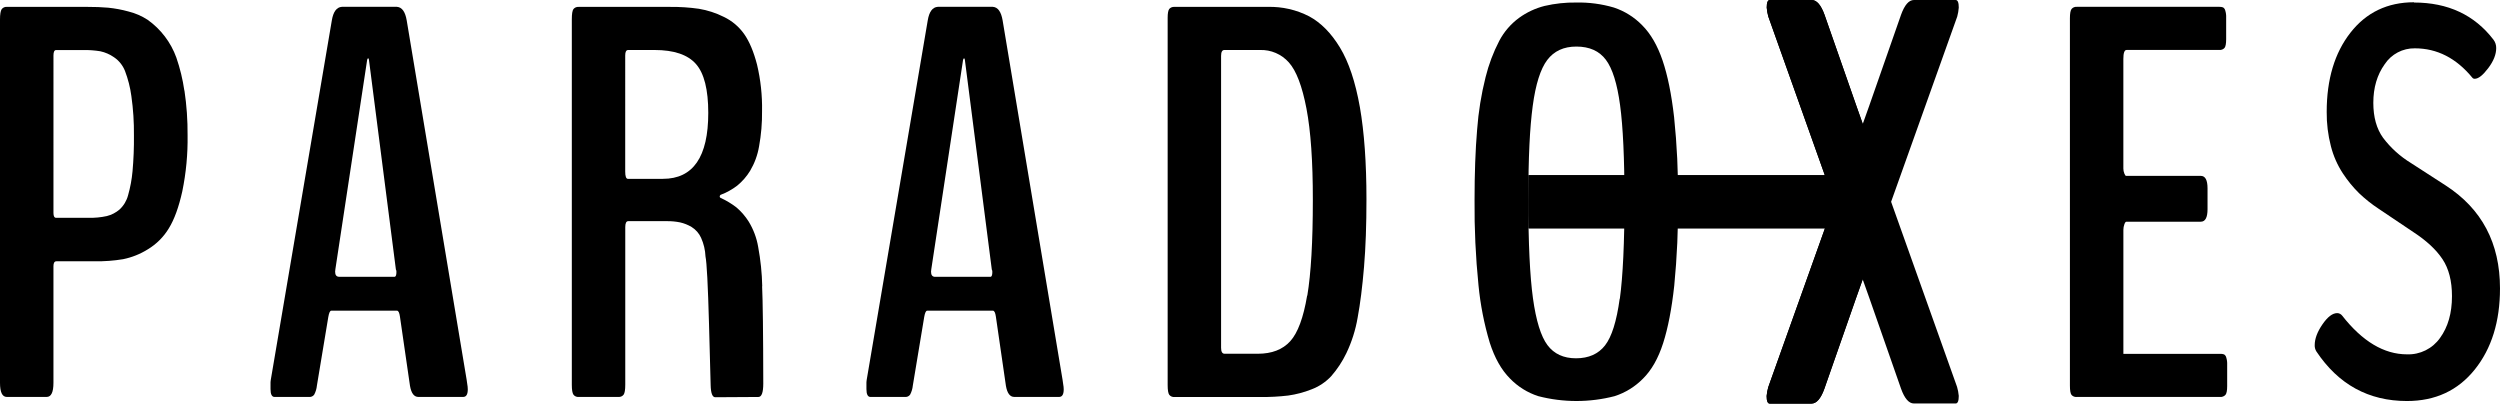<?xml version="1.0" encoding="UTF-8"?>
<svg id="Calque_2" xmlns="http://www.w3.org/2000/svg" xmlns:xlink="http://www.w3.org/1999/xlink" viewBox="0 0 1138.09 183.72">
  <defs>
    <style>
      .cls-1 {
        fill-rule: evenodd;
      }

      .cls-2 {
        clip-path: url(#clippath);
      }
    </style>
    <clipPath id="clippath">
      <path d="M805.68,0c-.94,0-1.41,1.15-1.41,3.45.11,1.38.35,2.75.73,4.09l25.73,72.23h-134.91c-.06,3.57-.09,7.34-.09,11.29,0,4.56,0,8.85.12,12.9h134.93l-25.78,72.22c-.39,1.34-.65,2.7-.77,4.09,0,2.3.47,3.45,1.41,3.45h19c2.3,0,4.26-2.26,5.88-6.77l14.49-41.44,15.54-43.65-15.46-43.65-14.49-41.44c-1.62-4.51-3.58-6.77-5.88-6.77h-19.04Z"/>
    </clipPath>
  </defs>
  <path class="cls-1" d="M1098.93,1.15c15.48,0,27.54,5.64,36.19,16.92.83,1.1,1.27,2.45,1.24,3.83,0,2.88-1.21,5.93-3.64,9.14-2.43,3.21-4.46,4.82-6.11,4.82-.43.03-.84-.15-1.11-.49-7.33-8.91-16.05-13.37-26.18-13.37-5.5-.09-10.67,2.63-13.71,7.22-3.46,4.82-5.19,10.69-5.19,17.6,0,6.5,1.48,11.81,4.45,15.93,3.48,4.6,7.8,8.49,12.72,11.49l15.68,10.13c16.55,10.67,24.82,26.31,24.82,46.93,0,15.07-3.83,27.38-11.49,36.93-7.66,9.55-17.95,14.33-30.87,14.33-17.46,0-31.21-7.53-41.25-22.6-.52-.85-.78-1.84-.74-2.84,0-2.88,1.17-6.03,3.52-9.45s4.59-5.13,6.73-5.13c.87.02,1.68.43,2.22,1.11,9.22,11.77,19.06,17.65,29.52,17.66,5.96.22,11.64-2.59,15.07-7.47,3.62-4.98,5.43-11.31,5.43-19,0-6.92-1.44-12.54-4.32-16.86-2.88-4.32-7.28-8.42-13.21-12.29l-15.81-10.62c-3.21-2.11-6.22-4.51-9-7.16-2.76-2.73-5.22-5.75-7.35-9-2.48-3.79-4.31-7.96-5.43-12.35-1.32-5.1-1.96-10.35-1.91-15.62,0-14.82,3.6-26.84,10.81-36.06,7.21-9.22,16.85-13.84,28.94-13.85"/>
  <path class="cls-1" d="M945.39,180.72c-.89.07-1.76-.27-2.35-.93-.49-.62-.74-2-.74-4.26V8.31c0-2.14.25-3.54.74-4.2.57-.7,1.45-1.07,2.35-1h65c.55-.02,1.09.07,1.61.25.5.3.86.79,1,1.36.34,1.08.48,2.2.43,3.33v9.76c0,2.06-.25,3.4-.74,4-.59.66-1.46,1.01-2.35.93h-42.23c-1,0-1.48,1.36-1.48,4.08v49.91c0,.76.15,1.51.43,2.22.29.74.56,1.11.8,1.11h34c2.06,0,3.09,1.89,3.09,5.68v9.51c0,3.79-1.03,5.69-3.09,5.68h-33.86c-.33,0-.64.41-.93,1.24-.28.79-.43,1.63-.43,2.47v56.44h44.09c.59-.03,1.17.06,1.73.25.5.3.86.79,1,1.36.34,1.08.48,2.2.43,3.33v9.76c0,2.06-.27,3.4-.8,4-.62.66-1.51,1-2.41.93h-65.29Z"/>
  <path class="cls-1" d="M762.11,53.33c-1.19-10.42-2.94-19.02-5.25-25.81s-5.39-12.12-9.26-16c-3.59-3.7-8.02-6.47-12.91-8.09-5.55-1.63-11.32-2.4-17.1-2.28-4.86-.07-9.71.45-14.45,1.55-4.18,1.06-8.12,2.9-11.61,5.43-3.75,2.75-6.83,6.32-9,10.44-2.73,5.25-4.82,10.81-6.24,16.55-1.97,7.83-3.26,15.82-3.85,23.88-.78,9.22-1.17,19.92-1.17,32.11-.11,12.93.49,25.86,1.79,38.72.86,8.87,2.57,17.63,5.13,26.17,2.22,6.92,5.27,12.33,9.14,16.24,3.57,3.72,8,6.5,12.91,8.09,11.42,2.96,23.41,2.96,34.83,0,4.89-1.58,9.32-4.33,12.91-8,3.87-3.83,6.92-9.2,9.14-16.12,2.22-6.92,3.91-15.66,5.06-26.21,1.26-12.93,1.84-25.91,1.73-38.9.1-12.6-.5-25.2-1.8-37.73M737.34,136c-1.4,10.25-3.62,17.33-6.67,21.24-3.05,3.91-7.45,5.86-13.21,5.87-5.68,0-10.01-2-13-6-2.99-4-5.19-11.12-6.61-21.37-1.4-10.25-2.1-25.13-2.1-44.65s.67-32.95,2-42.85c1.33-9.9,3.54-16.88,6.61-20.93,3.09-4.08,7.51-6.12,13.28-6.11,5.93,0,10.39,2,13.4,6,3.01,4,5.17,10.9,6.48,20.69,1.33,9.8,2,24.21,2,43.23s-.7,34.62-2.11,44.88"/>
  <path class="cls-1" d="M619.06,48.76c-2.04-11.49-5.06-20.52-9.06-27.11-4-6.59-8.67-11.32-14-14.2-5.81-3-12.29-4.48-18.83-4.32h-42.52c-.89-.07-1.76.27-2.35.93-.49.62-.74,2-.74,4v167.23c0,2.31.25,3.79.74,4.45.57.7,1.45,1.07,2.35,1h39.15c4.23.04,8.46-.18,12.66-.68,3.61-.51,7.15-1.44,10.54-2.79,3.42-1.28,6.5-3.33,9-6,2.77-3.17,5.1-6.7,6.92-10.5,2.45-5.13,4.18-10.57,5.13-16.18,1.19-6.38,2.15-14.05,2.9-23,.75-8.95,1.12-19.27,1.11-30.94,0-16.47-1-30.44-3-41.93M595.06,134.55c-1.69,10.09-4.27,17.03-7.72,20.81-3.45,3.78-8.35,5.67-14.7,5.68h-15.15c-1.07,0-1.61-.91-1.61-2.72V25.48c0-1.81.49-2.72,1.48-2.72h16.18c5.03-.18,9.88,1.91,13.21,5.68,3.38,3.79,6.05,10.79,8,21s2.92,24.09,2.9,41.62c0,18.93-.84,33.44-2.52,43.53"/>
  <path class="cls-1" d="M484.16,176c-.05-.58-.13-1.16-.25-1.73-.1-.45-.16-.9-.19-1.36l-27.29-163.62c-.67-3.95-2.15-6.01-4.45-6.18h-25.07c-2.39.16-3.92,2.22-4.57,6.18l-27.79,163.64c-.11.69-.15,1.4-.12,2.1v2.1c0,2.39.62,3.58,1.85,3.58h15.81c.87.06,1.71-.34,2.22-1.05.68-1.28,1.1-2.69,1.24-4.14l5.19-31.25c.33-1.89.78-2.84,1.36-2.84h29.9c.66,0,1.11.91,1.36,2.72l4.57,31.49c.58,3.38,1.85,5.06,3.83,5.06h20.38c1.4,0,2.1-1.15,2.1-3.46,0-.31,0-.72-.07-1.22M450.89,126.02h-25.2c-1.23,0-1.85-.78-1.85-2.35.02-.37.06-.74.12-1.11l14.45-95.22c.08-.49.25-.74.49-.74s.29.29.37.86l12.23,95.22c.19.34.27.72.25,1.11,0,1.48-.3,2.23-.87,2.23"/>
  <path class="cls-1" d="M347,130.33c-.13-6.01-.75-12-1.85-17.91-.69-4.09-2.16-8.01-4.32-11.55-1.53-2.43-3.43-4.62-5.62-6.48-2.23-1.71-4.65-3.16-7.21-4.32-.23-.12-.37-.36-.37-.62.02-.29.15-.55.37-.74,2.73-1.02,5.29-2.43,7.6-4.2,2.32-1.9,4.3-4.17,5.87-6.73,2.03-3.43,3.41-7.19,4.08-11.12.97-5.32,1.43-10.72,1.36-16.12.13-7.11-.64-14.2-2.28-21.12-1.52-5.85-3.45-10.46-5.8-13.83-2.37-3.4-5.58-6.12-9.32-7.9-3.57-1.79-7.39-3.03-11.33-3.69-4.4-.63-8.84-.91-13.28-.86h-41.5c-.9-.07-1.78.3-2.35,1-.49.66-.74,2.22-.74,4.69v166.32c0,2.31.25,3.81.74,4.51.55.73,1.44,1.13,2.35,1.05h18.15c.91.07,1.8-.32,2.35-1.05.49-.7.74-2.2.74-4.51v-71.75c0-1.81.45-2.72,1.36-2.72h17.66c1.99-.02,3.98.17,5.93.56,1.85.42,3.62,1.13,5.25,2.1,1.9,1.18,3.41,2.9,4.32,4.94,1.2,2.67,1.88,5.54,2,8.46.58,2.72,1.12,13.01,1.61,30.88s.74,27.09.74,27.66c.08,3.71.78,5.57,2.1,5.56l19.64-.12c1.48,0,2.22-2.06,2.22-6.18-.04-23.05-.22-37.78-.53-44.21M301.74,81.42h-15.89c-.82,0-1.23-1.11-1.23-3.33V25.23c0-1.65.45-2.47,1.36-2.47h12c8.81,0,15.08,2.12,18.83,6.36,3.75,4.24,5.62,11.67,5.62,22.29,0,20-6.88,30-20.63,30"/>
  <path d="M212.88,176c-.05-.58-.13-1.16-.25-1.73-.1-.45-.16-.9-.19-1.36L185.15,9.29c-.67-3.95-2.15-6.01-4.45-6.18h-25.07c-2.39.16-3.91,2.22-4.57,6.18l-27.79,163.64c-.11.69-.15,1.4-.12,2.1v2.1c0,2.39.62,3.58,1.85,3.58h15.81c.87.06,1.71-.34,2.22-1.05.68-1.28,1.1-2.69,1.24-4.14l5.19-31.25c.33-1.89.78-2.84,1.36-2.84h29.89c.66,0,1.11.91,1.36,2.72l4.57,31.49c.58,3.38,1.85,5.06,3.83,5.06h20.38c1.4,0,2.1-1.15,2.1-3.46,0-.31,0-.72-.07-1.22M179.6,126h-25.19c-1.24,0-1.85-.78-1.85-2.35.02-.37.06-.74.12-1.11l14.45-95.22c.08-.49.25-.74.49-.74s.29.29.37.86l12.23,95.22c.19.34.27.72.25,1.11,0,1.48-.29,2.23-.87,2.23"/>
  <path class="cls-1" d="M83.92,41.22c-.74-5.1-1.96-10.13-3.64-15-2.5-6.94-7.07-12.95-13.09-17.22-2.67-1.73-5.62-3.01-8.71-3.77-3.03-.84-6.13-1.41-9.26-1.73-2.76-.25-6.03-.37-9.82-.37H3.09c-.92-.07-1.81.34-2.35,1.09-.49.78-.74,2.31-.74,4.69v165.37c0,4.28,1.03,6.42,3.09,6.42h18.15c2.06,0,3.09-2.14,3.09-6.42v-53.11c0-1.48.45-2.22,1.36-2.22h17.54c4.28.06,8.55-.25,12.77-.95,4.01-.81,7.84-2.34,11.3-4.51,3.92-2.36,7.21-5.65,9.57-9.57,2.47-4,4.51-9.6,6.11-16.8,1.73-8.41,2.54-16.98,2.41-25.56.05-6.79-.42-13.58-1.42-20.3M60.33,78c-.33,3.66-1,7.28-2,10.81-.64,2.51-1.99,4.79-3.89,6.55-1.67,1.44-3.66,2.47-5.8,3-2.71.6-5.49.86-8.27.8h-14.8c-.82,0-1.23-.74-1.23-2.22V25.25c0-1.65.41-2.47,1.23-2.47h12.43c2.56-.04,5.13.15,7.66.56,2.24.48,4.36,1.41,6.24,2.72,2.26,1.53,4,3.71,5,6.24,1.4,3.68,2.38,7.51,2.9,11.42.85,5.96,1.24,11.98,1.17,18,.06,5.43-.16,10.87-.64,16.28"/>
  <path d="M850.92,48.21l14.49-41.44c1.62-4.51,3.58-6.77,5.88-6.77h19c.94,0,1.41,1.15,1.41,3.45-.1,1.38-.33,2.75-.7,4.09l-30,84.04-.1.28.1.28,29.93,84c.39,1.34.65,2.7.77,4.09,0,2.3-.47,3.45-1.41,3.45h-19c-2.3,0-4.26-2.26-5.88-6.77l-14.49-41.44-15.54-43.61,15.54-43.65Z"/>
  <g>
    <path d="M805.68,0c-.94,0-1.41,1.15-1.41,3.45.11,1.38.35,2.75.73,4.09l25.73,72.23h-134.91c-.06,3.57-.09,7.34-.09,11.29,0,4.56,0,8.85.12,12.9h134.93l-25.78,72.22c-.39,1.34-.65,2.7-.77,4.09,0,2.3.47,3.45,1.41,3.45h19c2.3,0,4.26-2.26,5.88-6.77l14.49-41.44,15.54-43.65-15.46-43.65-14.49-41.44c-1.62-4.51-3.58-6.77-5.88-6.77h-19.04Z"/>
    <g class="cls-2">
      <rect x="686.16" y="9.16" width="184.17" height="165.4" transform="translate(684.21 869.85) rotate(-89.84)"/>
    </g>
  </g>
</svg>
